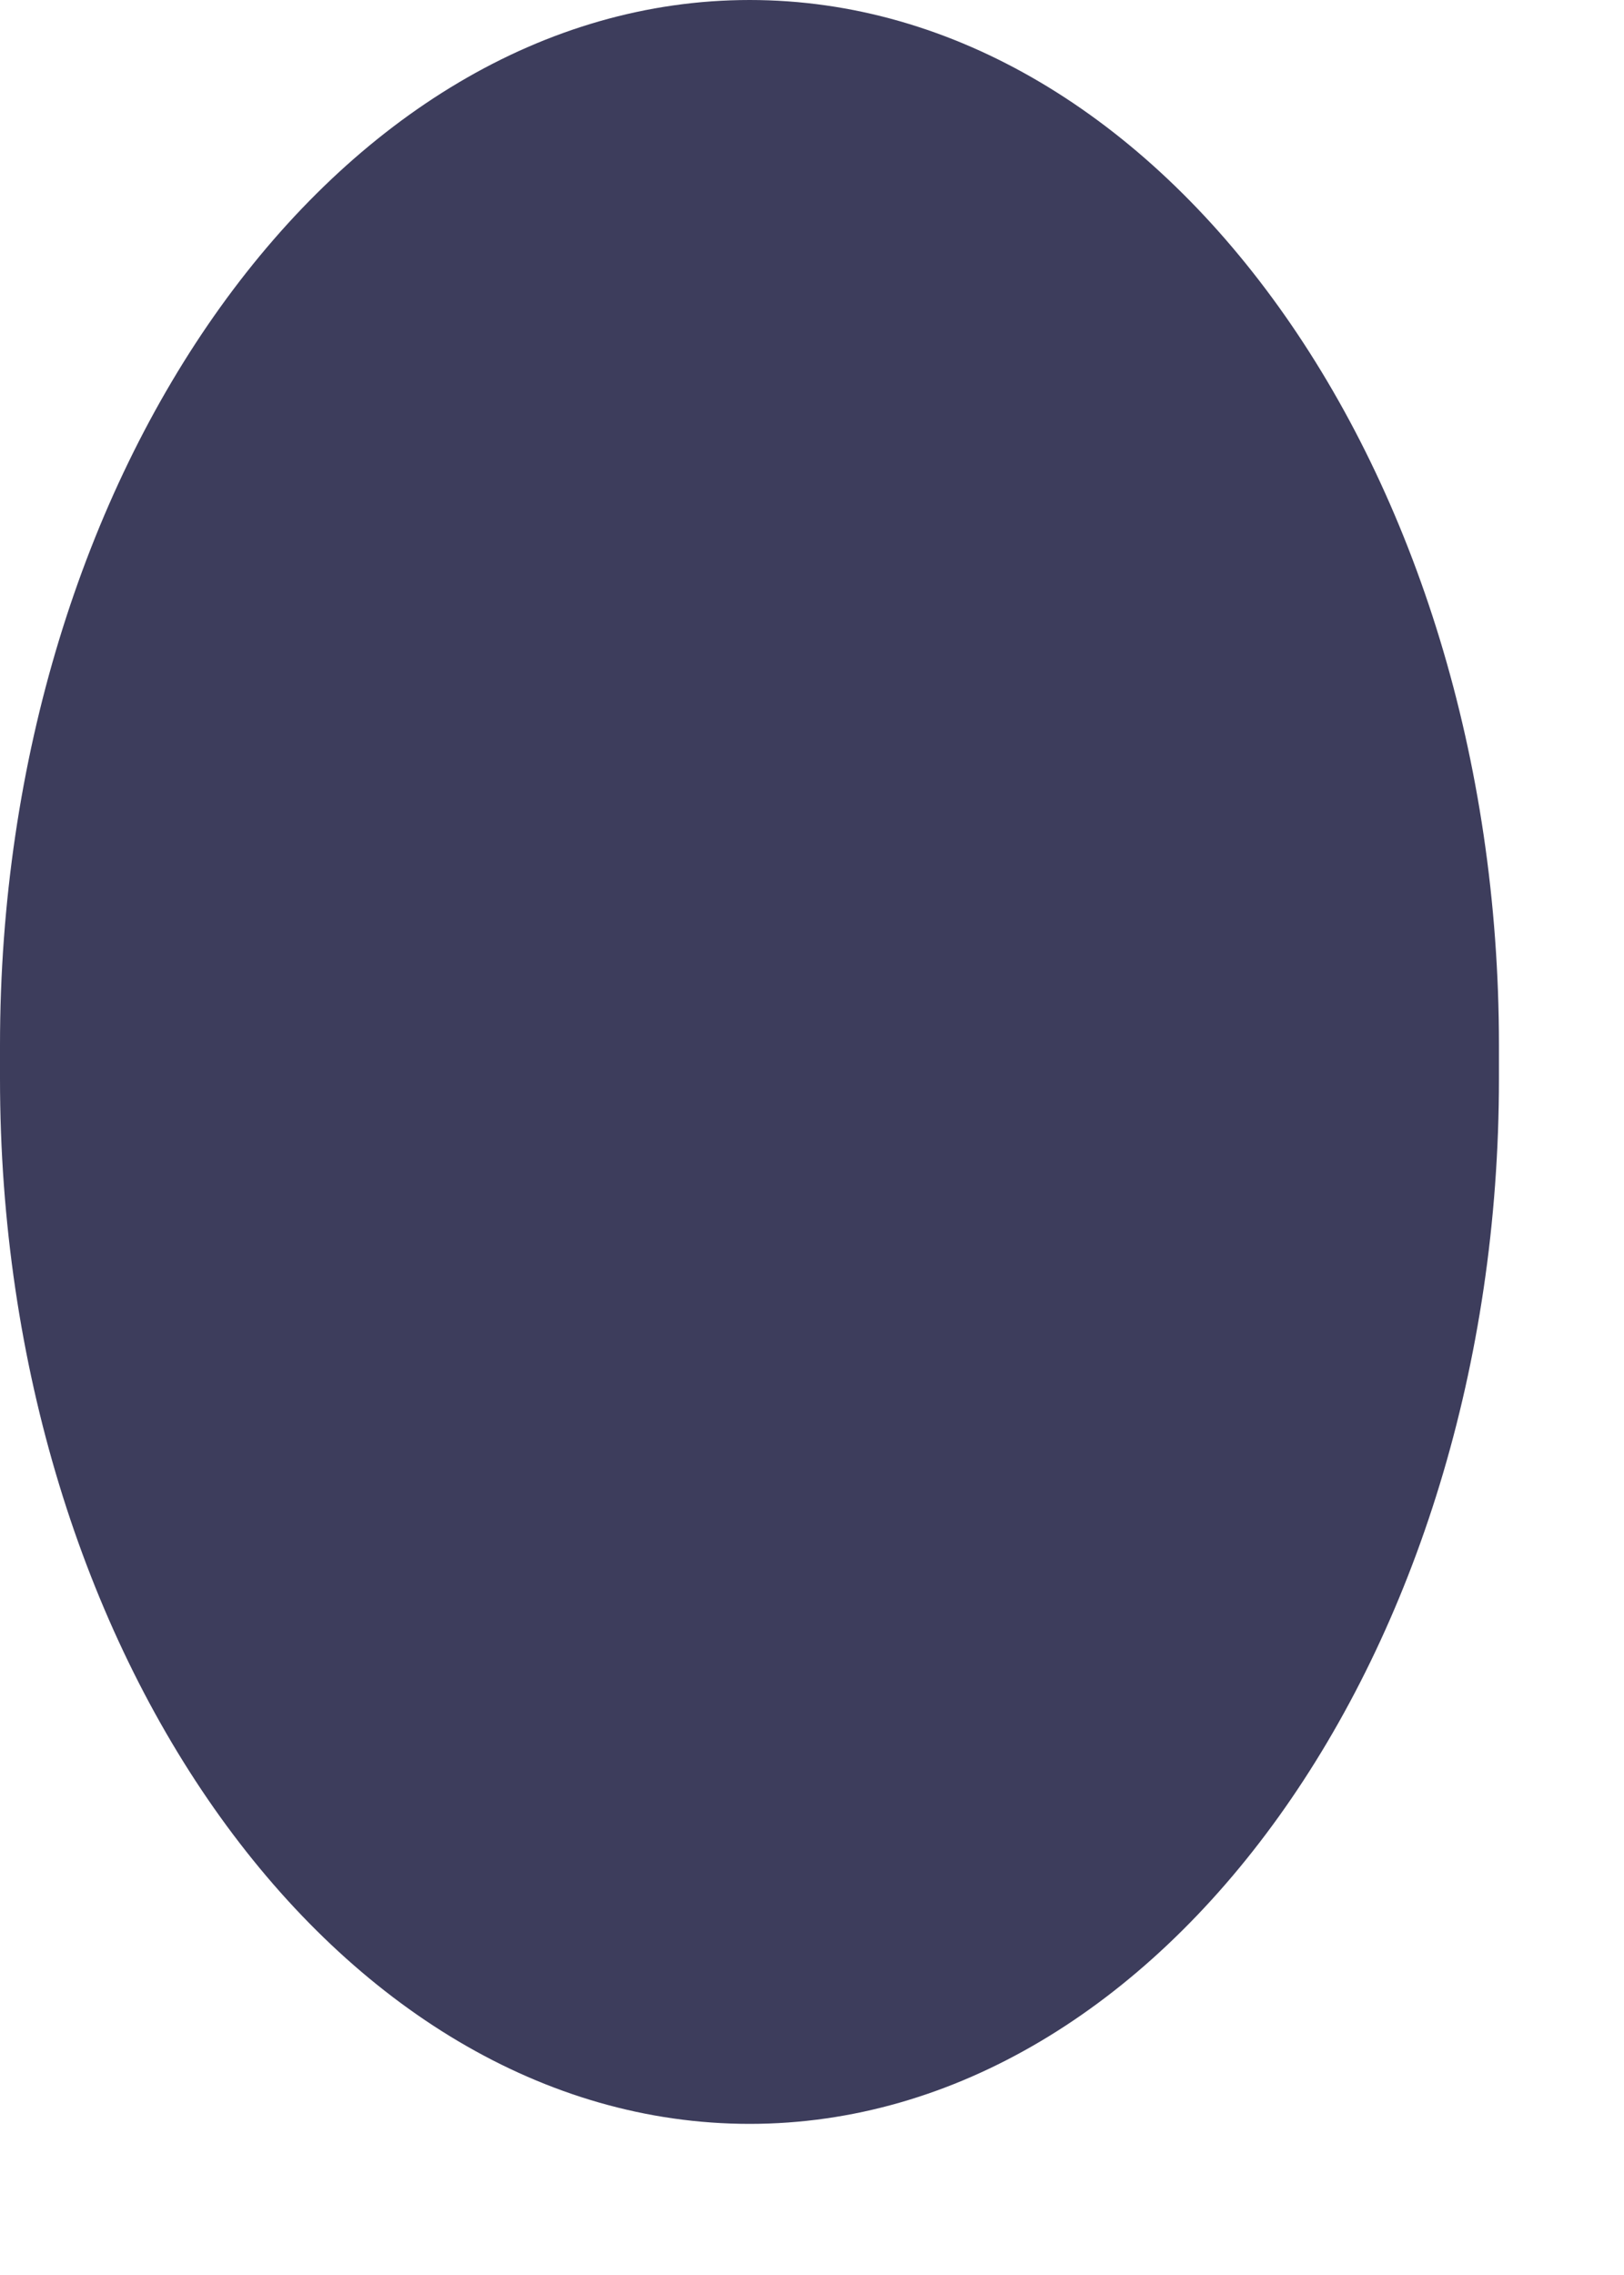 <?xml version="1.0" encoding="utf-8"?>
<svg xmlns="http://www.w3.org/2000/svg" fill="none" height="100%" overflow="visible" preserveAspectRatio="none" style="display: block;" viewBox="0 0 5 7" width="100%">
<path d="M4.615 3.319C4.615 5.086 3.576 6.535 2.308 6.535C1.039 6.535 0 5.089 0 3.319V3.216C0 1.449 1.039 0 2.308 0C3.576 0 4.615 1.446 4.615 3.216V3.319Z" fill="#3D3D5C" id="Vector"/>
</svg>
